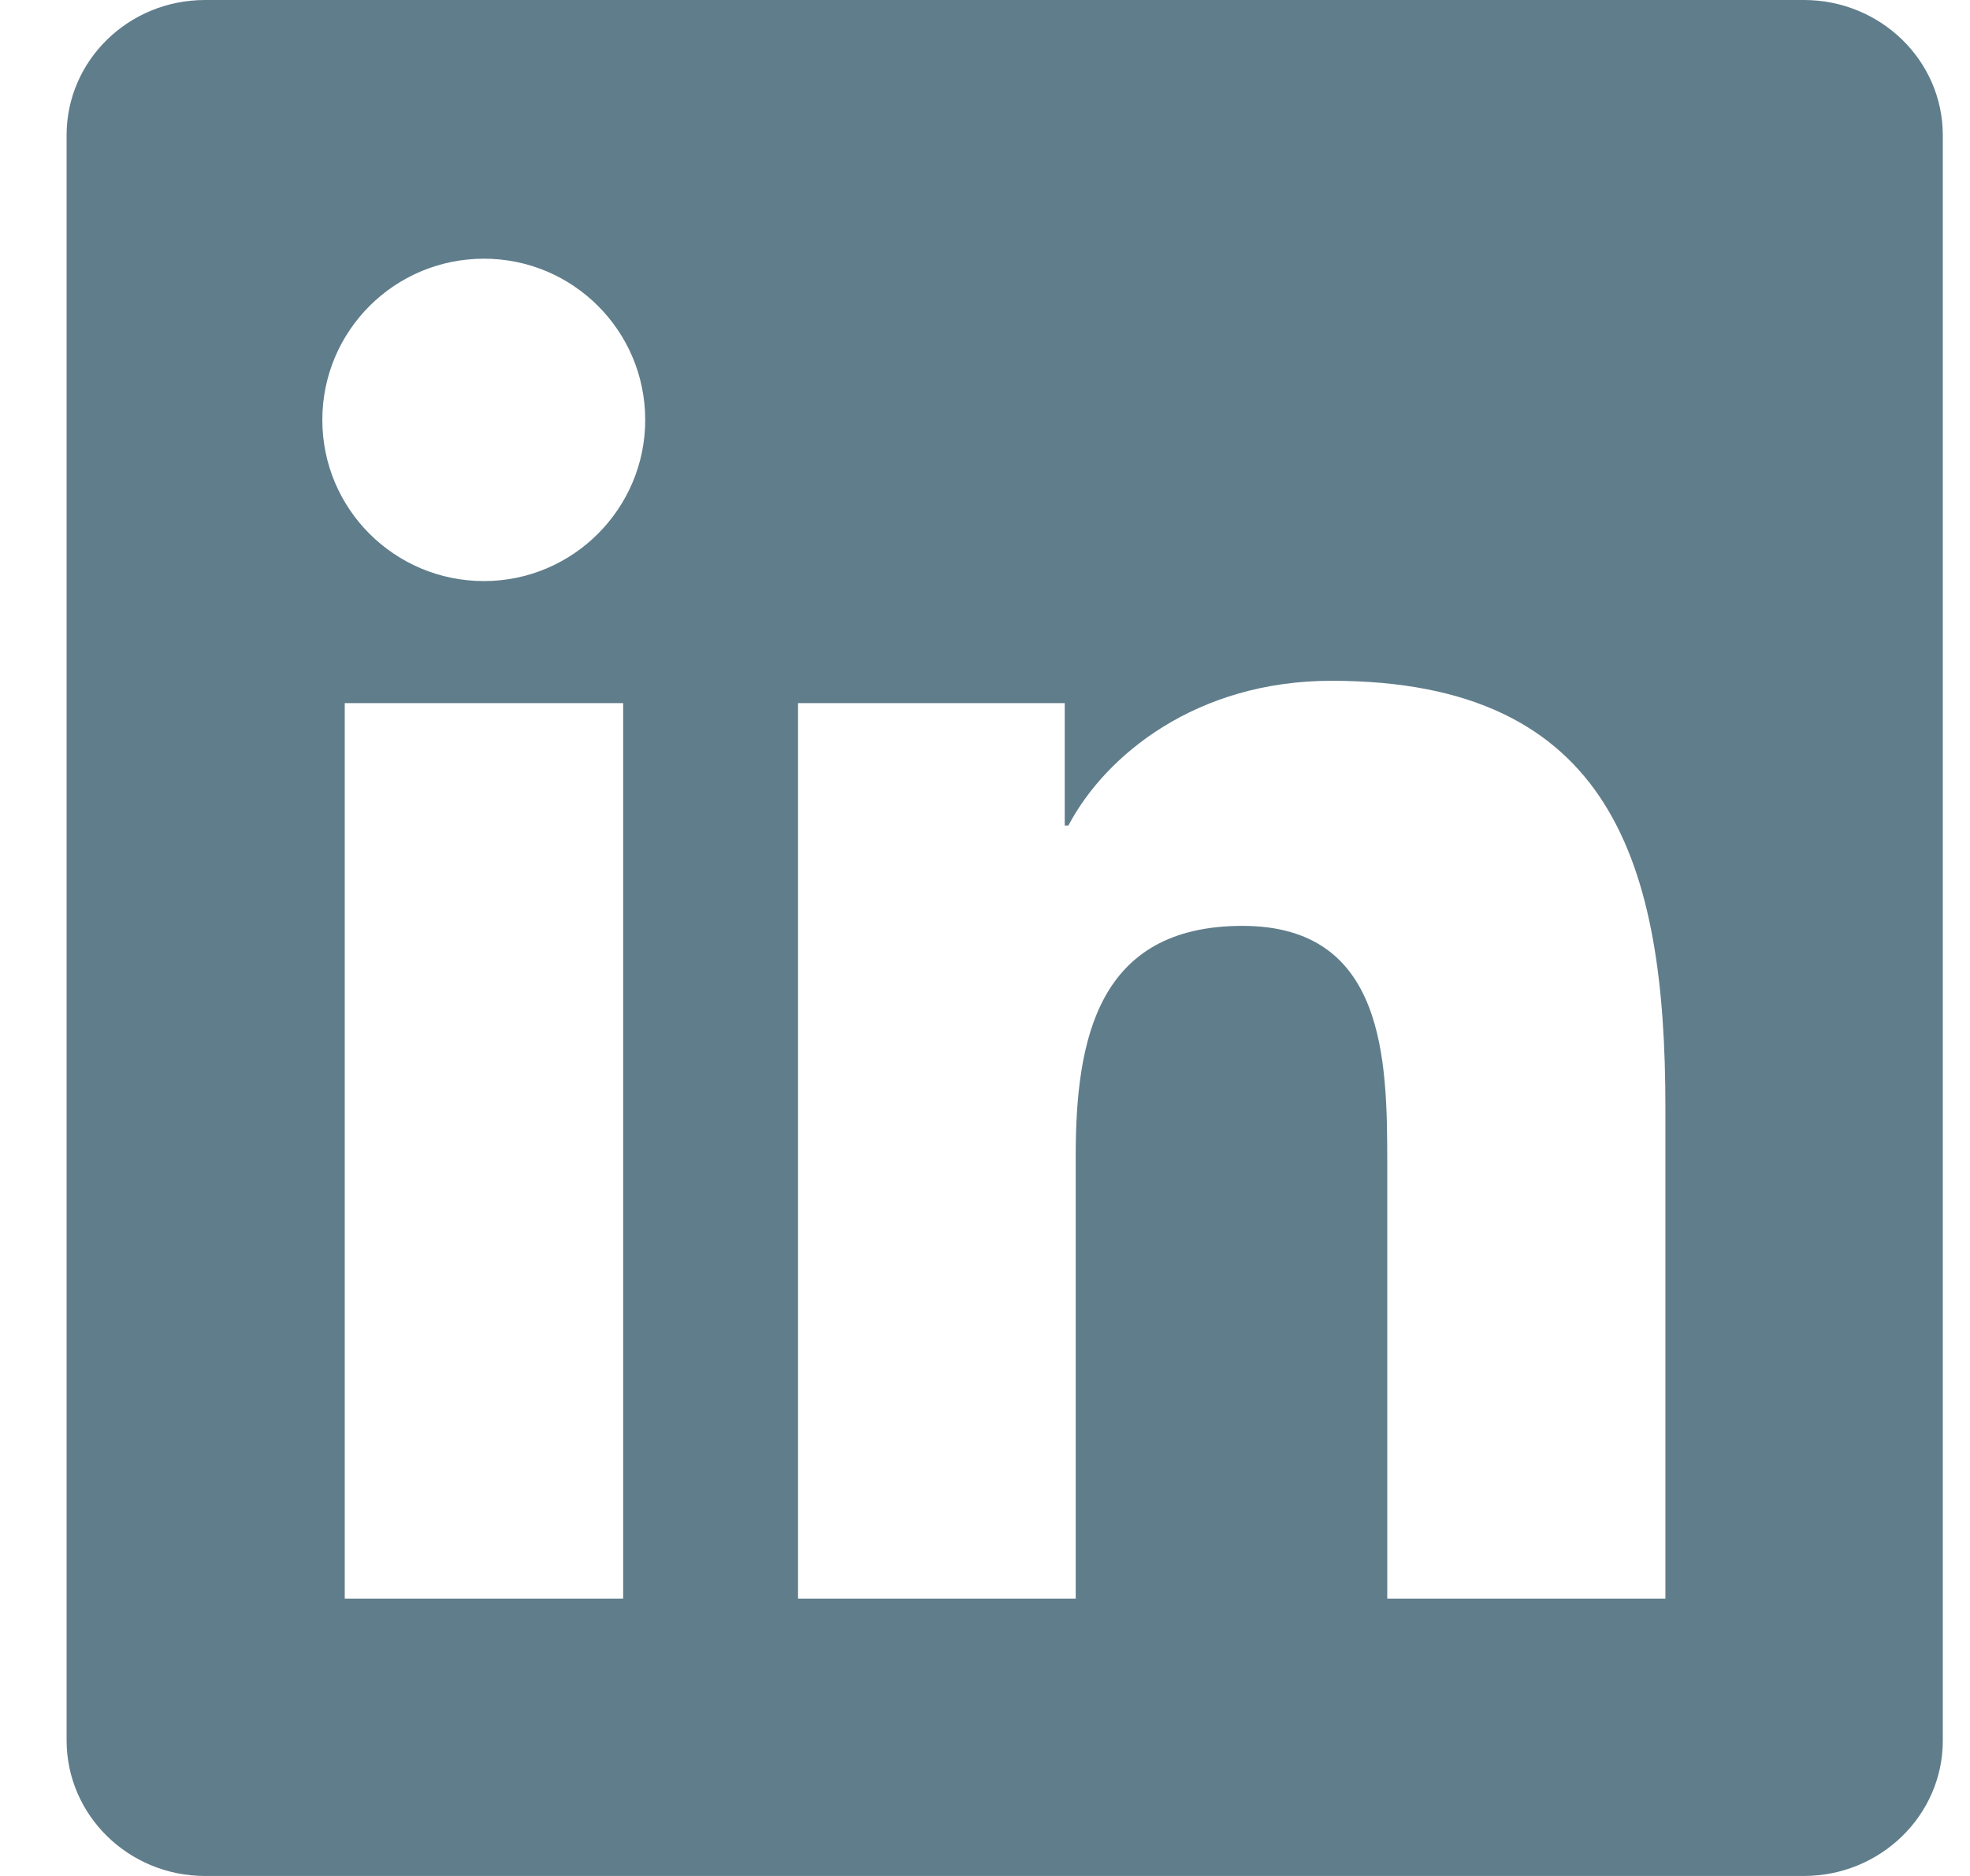 <svg width="21" height="20" viewBox="0 0 21 20" fill="none" xmlns="http://www.w3.org/2000/svg">
<g clip-path="url(#clip0_443_1902)">
<path d="M19.229 0H2.186C1.37 0 0.71 0.645 0.71 1.441V18.555C0.71 19.352 1.37 20 2.186 20H19.229C20.046 20 20.71 19.352 20.71 18.559V1.441C20.71 0.645 20.046 0 19.229 0ZM6.643 17.043H3.675V7.496H6.643V17.043ZM5.159 6.195C4.206 6.195 3.436 5.426 3.436 4.477C3.436 3.527 4.206 2.758 5.159 2.758C6.108 2.758 6.878 3.527 6.878 4.477C6.878 5.422 6.108 6.195 5.159 6.195ZM17.753 17.043H14.788V12.402C14.788 11.297 14.768 9.871 13.245 9.871C11.702 9.871 11.467 11.078 11.467 12.324V17.043H8.507V7.496H11.35V8.801H11.389C11.784 8.051 12.753 7.258 14.194 7.258C17.198 7.258 17.753 9.234 17.753 11.805V17.043V17.043Z" fill="#607D8B"/>
</g>
<defs>
<clipPath id="clip0_443_1902">
<rect width="20" height="20" fill="white" transform="translate(0.71)"/>
</clipPath>
</defs>
</svg>
